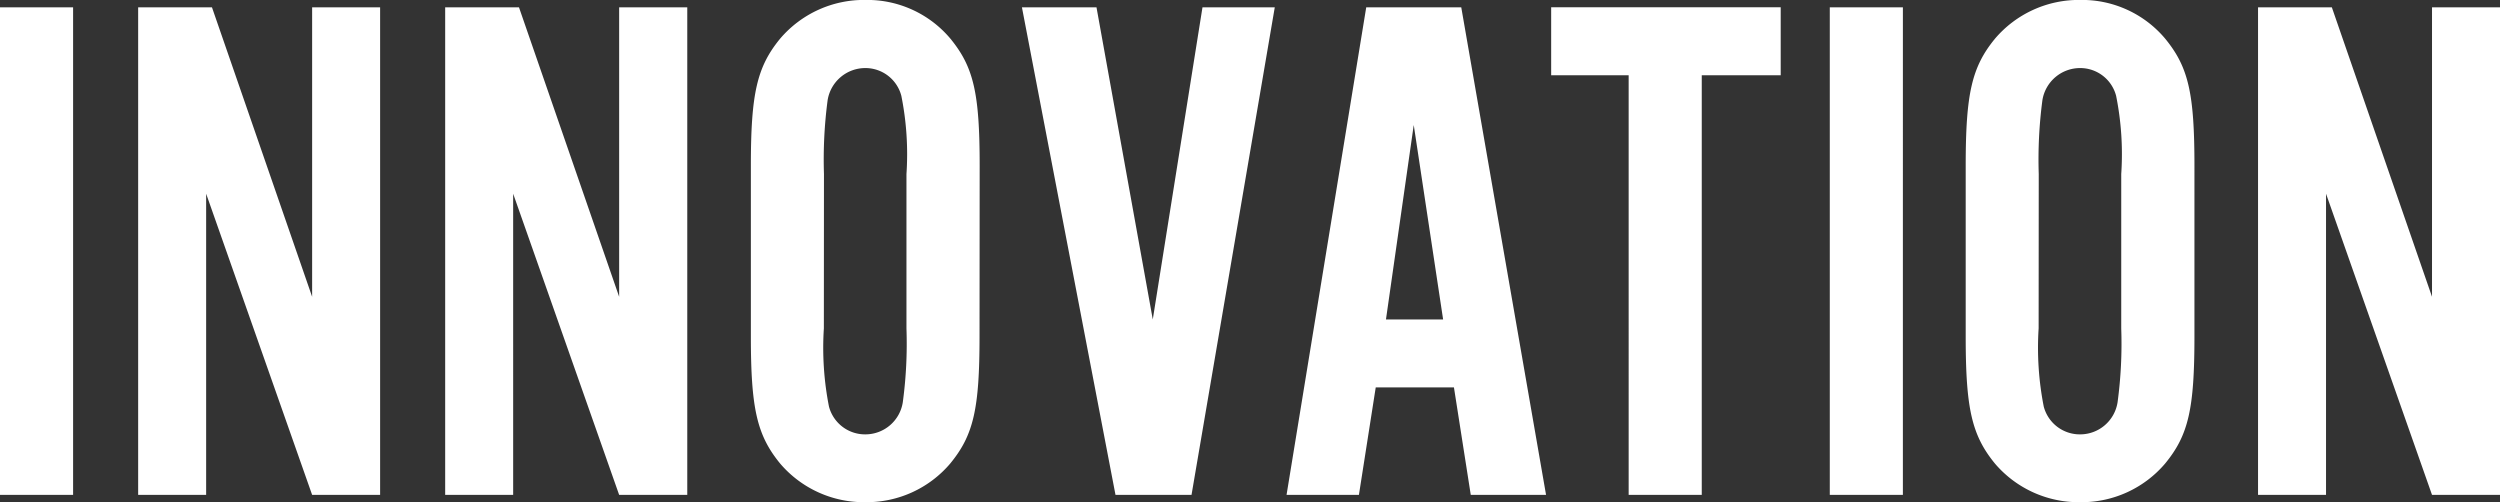 <svg xmlns="http://www.w3.org/2000/svg" width="92.34" height="18.549" viewBox="0 0 92.34 18.549">
  <rect x="0" y="0" width="92.34" height="18.549" fill="#333333" stroke="none"/>
  <path id="パス_91" data-name="パス 91" d="M3.915-18.009h-2.7V0h2.7ZM15.255,0V-18.009H12.744V-7.317l-3.7-10.692H6.318V0H8.829V-11.124L12.744,0ZM26.6,0V-18.009H24.084V-7.317l-3.7-10.692H17.658V0h2.511V-11.124L24.084,0ZM37.4-12.15c0-2.673-.216-3.645-1.08-4.7a4.011,4.011,0,0,0-3.132-1.431,4.067,4.067,0,0,0-3.159,1.431c-.864,1.053-1.08,2.052-1.08,4.7v6.291c0,2.646.216,3.645,1.08,4.7A4.067,4.067,0,0,0,33.183.27a4.052,4.052,0,0,0,3.132-1.431c.864-1.053,1.08-2.025,1.08-4.7Zm-5.751.3a16.673,16.673,0,0,1,.135-2.727,1.41,1.41,0,0,1,1.4-1.188,1.37,1.37,0,0,1,1.323,1.026,10.938,10.938,0,0,1,.189,2.889v5.7a16.188,16.188,0,0,1-.135,2.727,1.4,1.4,0,0,1-1.377,1.188,1.378,1.378,0,0,1-1.35-1.026,11.232,11.232,0,0,1-.189-2.889ZM45.225,0,48.3-18.009H45.63L43.794-6.48,41.715-18.009H38.961L42.417,0Zm9.693-3.969L55.539,0H58.32L55.188-18.009h-3.51L48.735,0h2.673l.621-3.969Zm-.4-2.511H52.407l1.026-7.182ZM64.071-15.5h2.916v-2.511H58.509V-15.5h2.862V0h2.7ZM71.5-18.009H68.8V0h2.7ZM82.269-12.15c0-2.673-.216-3.645-1.08-4.7a4.011,4.011,0,0,0-3.132-1.431A4.067,4.067,0,0,0,74.9-16.848c-.864,1.053-1.08,2.052-1.08,4.7v6.291c0,2.646.216,3.645,1.08,4.7A4.067,4.067,0,0,0,78.057.27a4.052,4.052,0,0,0,3.132-1.431c.864-1.053,1.08-2.025,1.08-4.7Zm-5.751.3a16.673,16.673,0,0,1,.135-2.727,1.41,1.41,0,0,1,1.4-1.188,1.37,1.37,0,0,1,1.323,1.026,10.938,10.938,0,0,1,.189,2.889v5.7a16.188,16.188,0,0,1-.135,2.727,1.4,1.4,0,0,1-1.377,1.188,1.378,1.378,0,0,1-1.35-1.026,11.232,11.232,0,0,1-.189-2.889ZM93.555,0V-18.009H91.044V-7.317l-3.7-10.692H84.618V0h2.511V-11.124L91.044,0Z" transform="translate(-1.215 18.279)" fill="#fff"/>
</svg>
